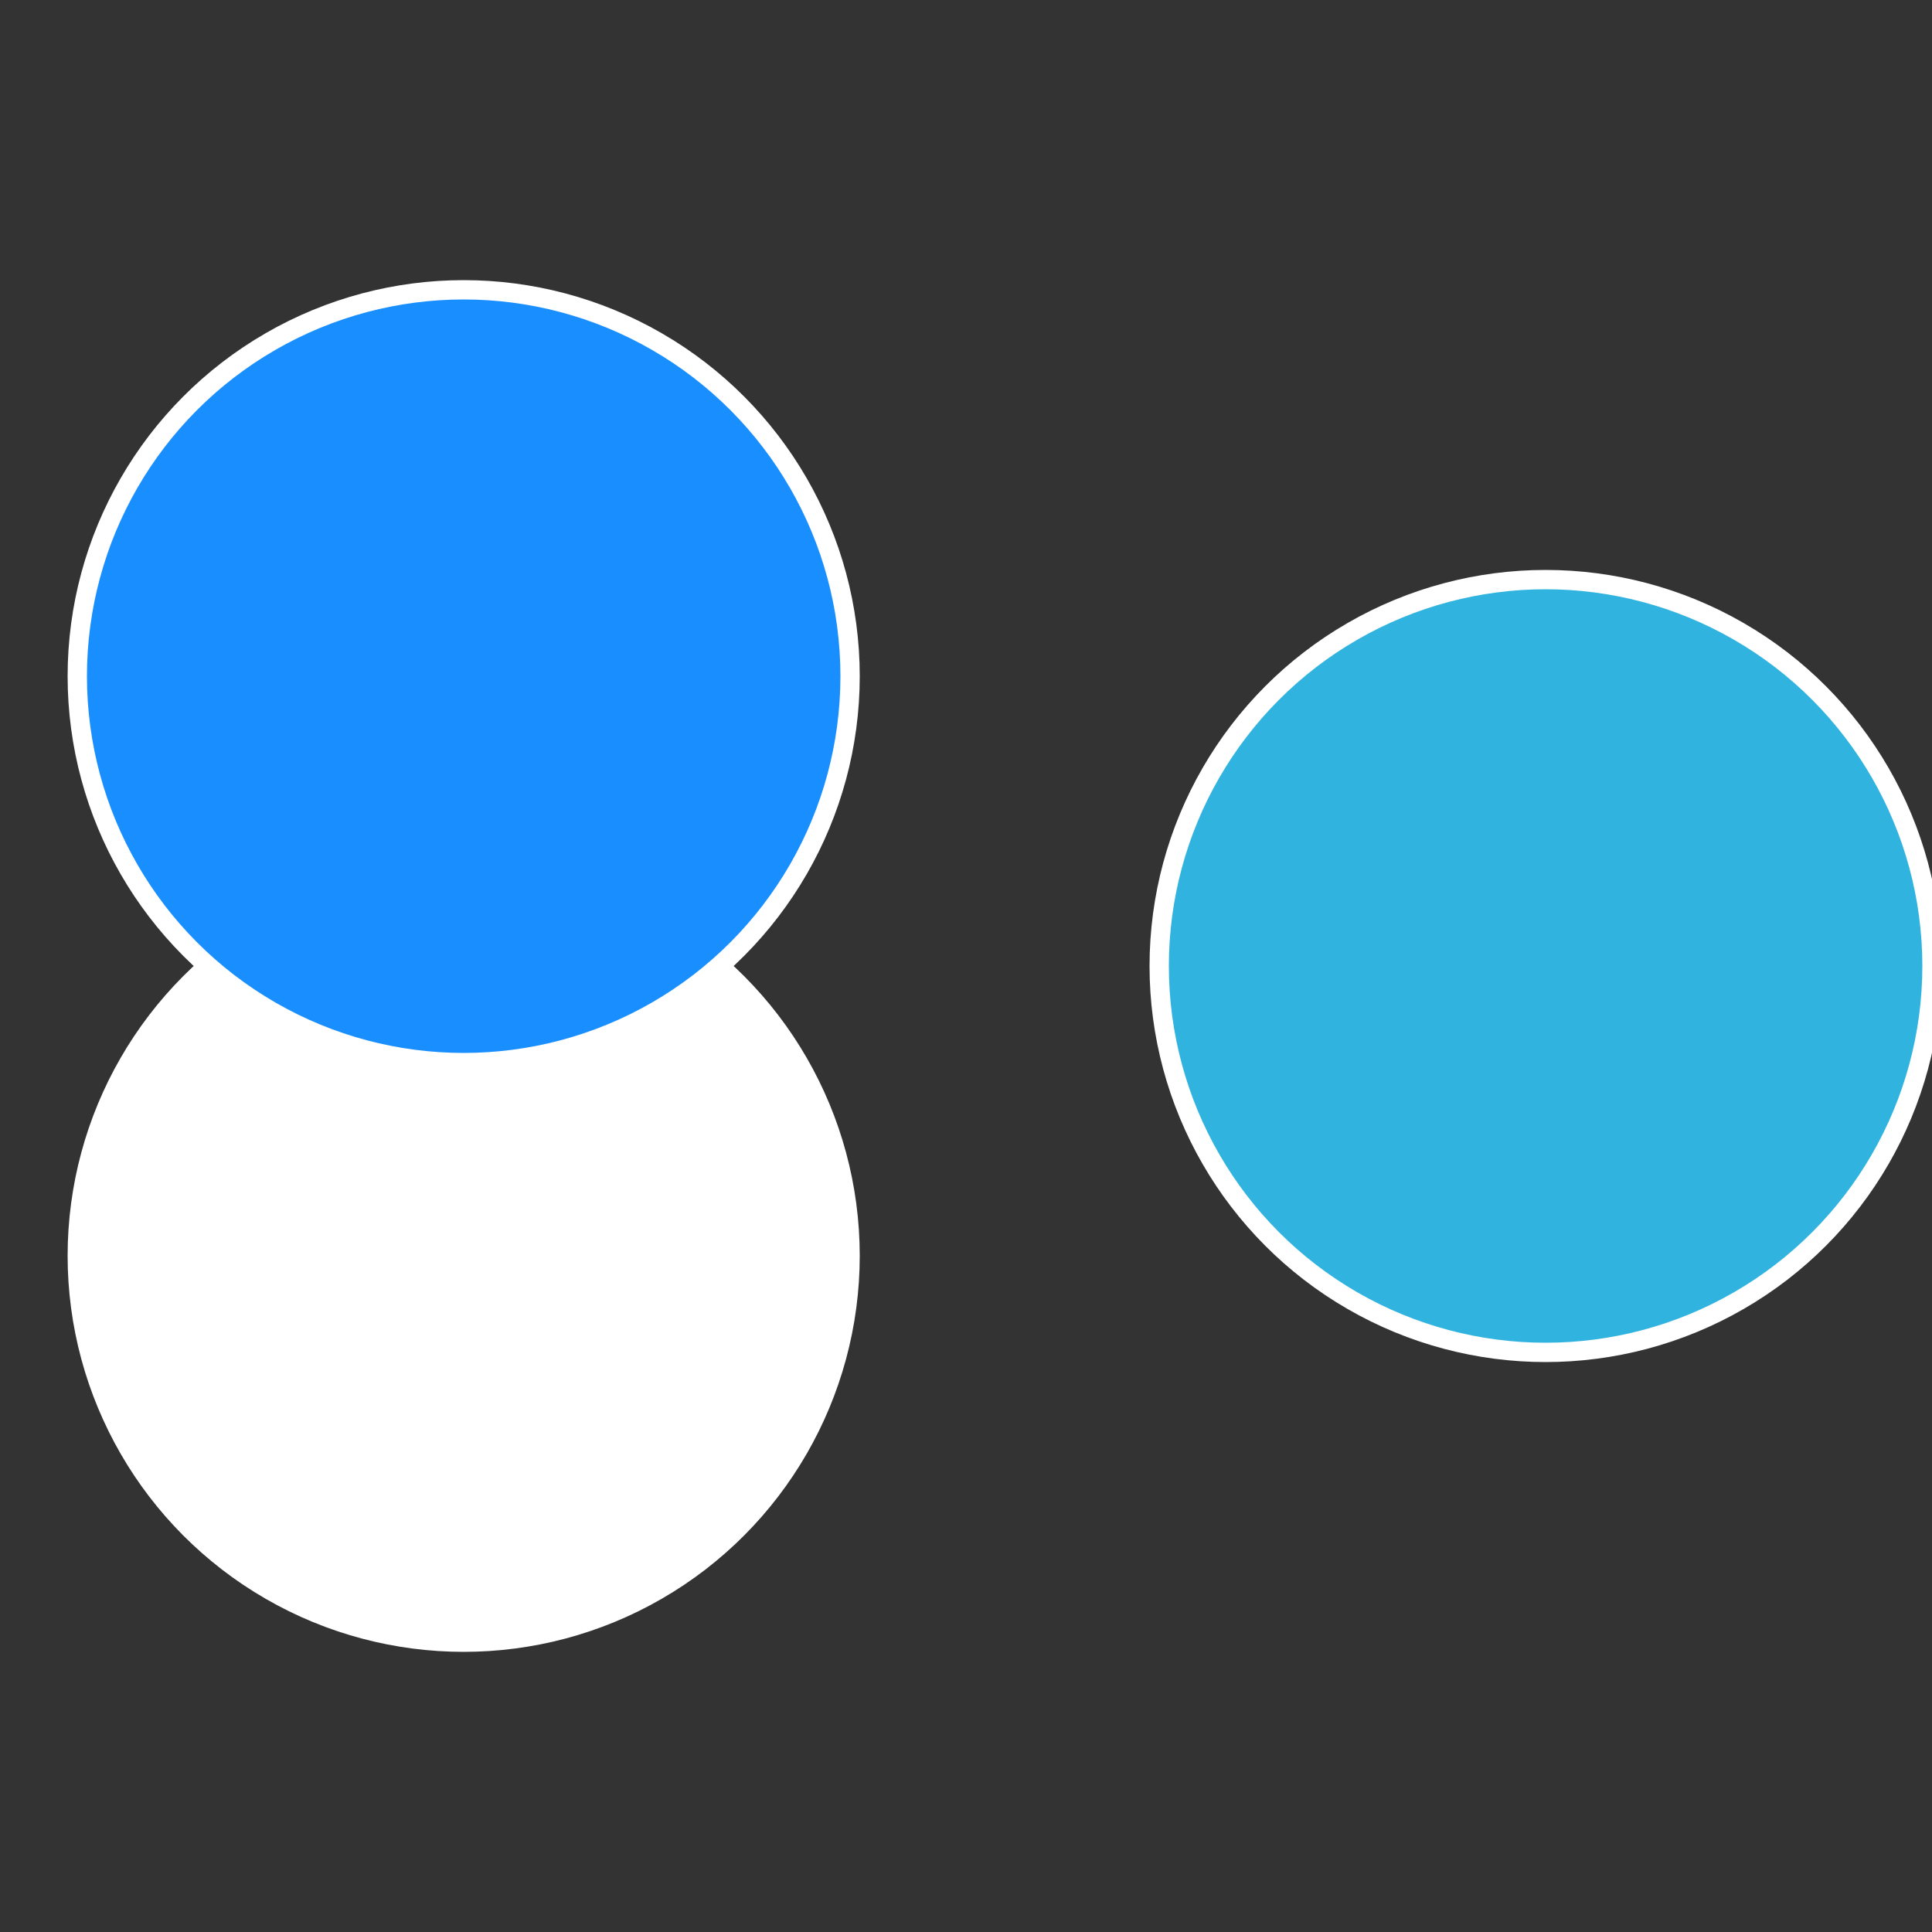 <?xml version="1.0" standalone="no"?>
<svg width="500" height="500" viewBox="-1 -1 2 2" xmlns="http://www.w3.org/2000/svg">
 
                <rect x="-1" y="-1" width="2" height="2" fill="#333333" stroke="none"/>
 
                <circle cx="0.6" cy="0" r="0.4" fill="#30b3dffffffffffffffdaa" stroke="#fff" stroke-width="1%" />
             
                <circle cx="-0.52" cy="0.3" r="0.4" fill="#fffffffffffffdaafffffffffffffff13df" stroke="#fff" stroke-width="1%" />
             
                <circle cx="-0.52" cy="-0.3" r="0.4" fill="#198fffffffffffffdaa3df" stroke="#fff" stroke-width="1%" />
            </svg>
